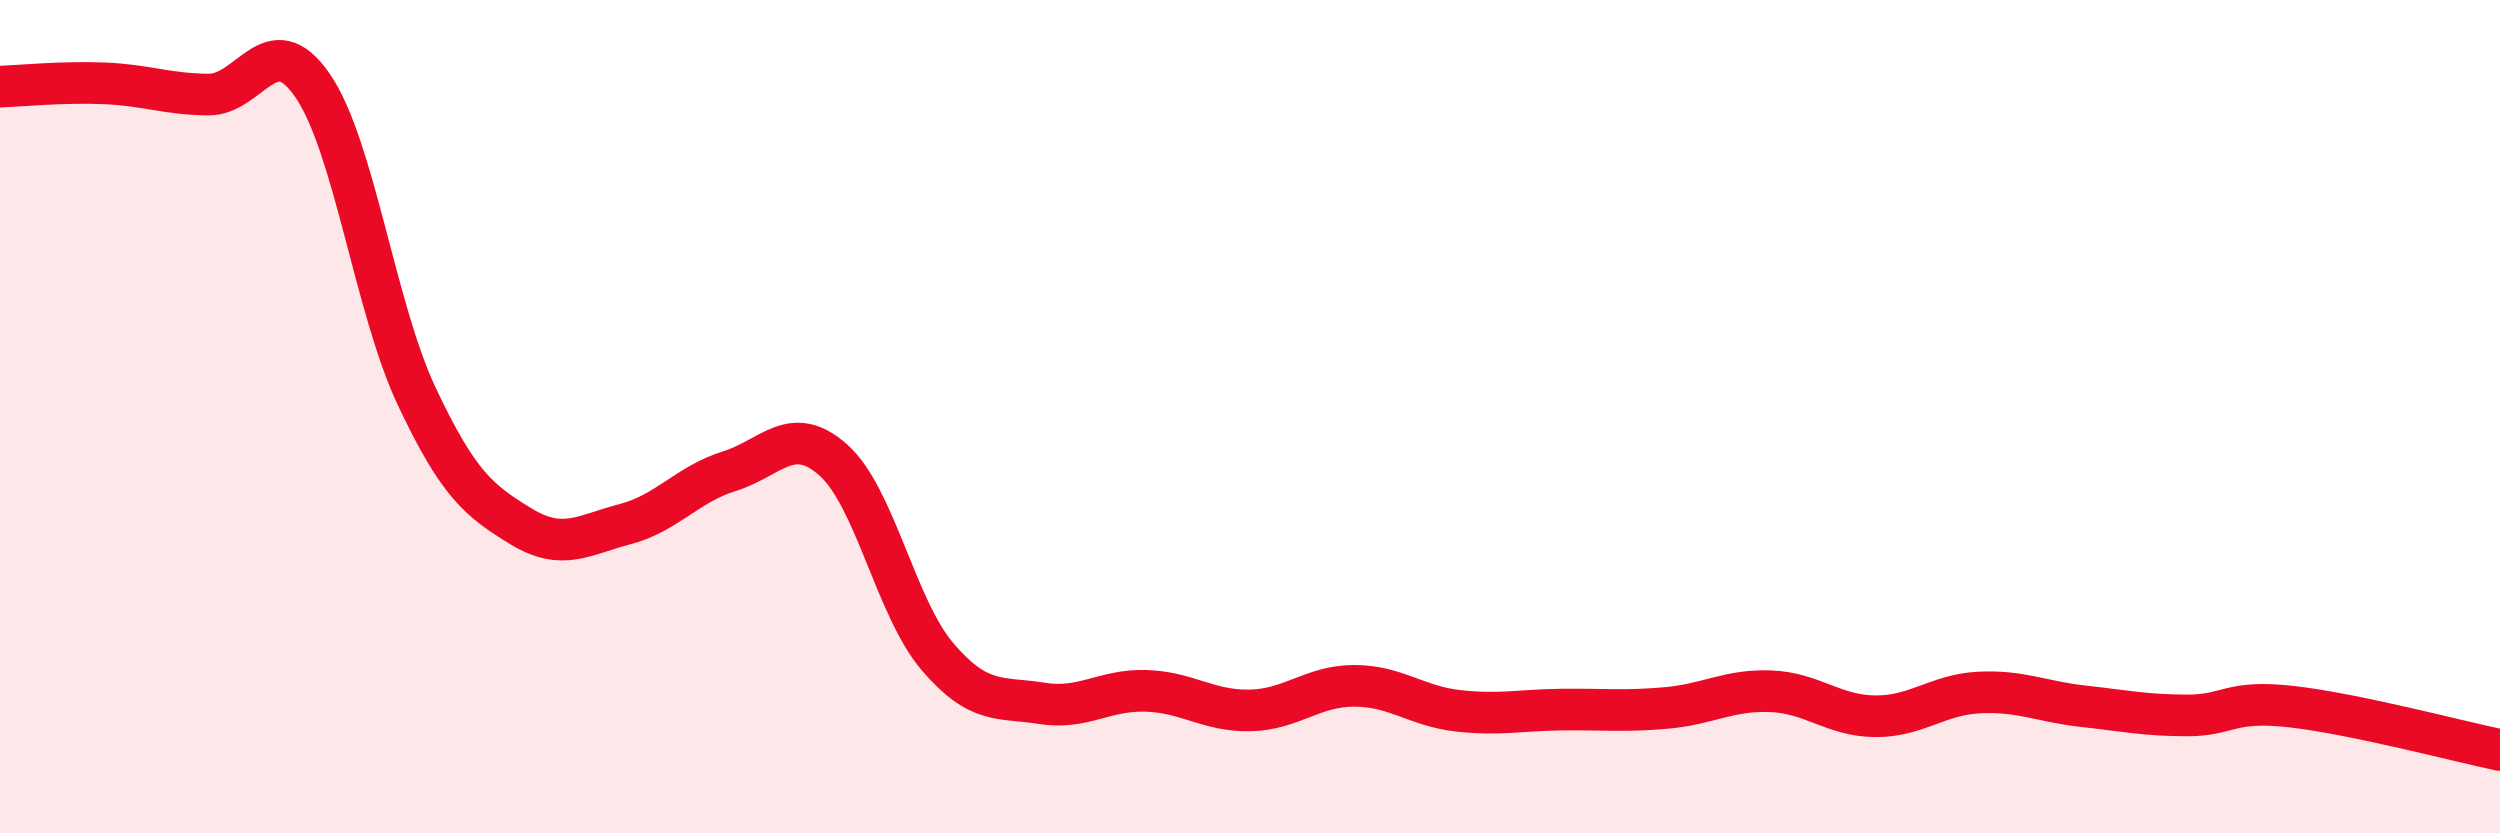 
    <svg width="60" height="20" viewBox="0 0 60 20" xmlns="http://www.w3.org/2000/svg">
      <path
        d="M 0,2.08 C 0.5,2.06 1.5,1.96 2.5,2 C 3.5,2.04 4,2.26 5,2.27 C 6,2.28 6.5,0.6 7.5,2.05 C 8.5,3.5 9,7.39 10,9.51 C 11,11.63 11.5,12.02 12.5,12.63 C 13.5,13.24 14,12.84 15,12.58 C 16,12.32 16.5,11.62 17.5,11.31 C 18.5,11 19,10.15 20,11.04 C 21,11.93 21.5,14.59 22.5,15.76 C 23.5,16.93 24,16.72 25,16.88 C 26,17.04 26.5,16.55 27.5,16.58 C 28.5,16.61 29,17.07 30,17.05 C 31,17.03 31.5,16.46 32.5,16.46 C 33.5,16.46 34,16.95 35,17.06 C 36,17.17 36.5,17.04 37.5,17.03 C 38.5,17.02 39,17.08 40,16.99 C 41,16.9 41.5,16.55 42.5,16.59 C 43.5,16.63 44,17.18 45,17.19 C 46,17.2 46.5,16.67 47.5,16.62 C 48.5,16.57 49,16.84 50,16.95 C 51,17.06 51.5,17.17 52.5,17.17 C 53.5,17.17 53.5,16.79 55,16.96 C 56.5,17.13 59,17.79 60,18L60 20L0 20Z"
        fill="#EB0A25"
        opacity="0.1"
        stroke-linecap="round"
        stroke-linejoin="round"
      />
      <path
        d="M 0,2.08 C 0.5,2.06 1.5,1.96 2.5,2 C 3.5,2.04 4,2.26 5,2.27 C 6,2.28 6.5,0.6 7.5,2.05 C 8.5,3.5 9,7.39 10,9.51 C 11,11.63 11.5,12.02 12.5,12.63 C 13.5,13.24 14,12.84 15,12.58 C 16,12.32 16.5,11.62 17.5,11.31 C 18.5,11 19,10.15 20,11.04 C 21,11.93 21.5,14.59 22.5,15.76 C 23.5,16.93 24,16.72 25,16.88 C 26,17.04 26.5,16.55 27.5,16.58 C 28.5,16.61 29,17.07 30,17.05 C 31,17.03 31.5,16.46 32.5,16.46 C 33.5,16.46 34,16.95 35,17.06 C 36,17.17 36.5,17.04 37.5,17.03 C 38.5,17.02 39,17.08 40,16.99 C 41,16.9 41.5,16.55 42.5,16.59 C 43.5,16.63 44,17.18 45,17.19 C 46,17.2 46.5,16.67 47.5,16.62 C 48.5,16.57 49,16.84 50,16.95 C 51,17.06 51.5,17.17 52.5,17.17 C 53.5,17.17 53.5,16.79 55,16.96 C 56.5,17.13 59,17.79 60,18"
        stroke="#EB0A25"
        stroke-width="1"
        fill="none"
        stroke-linecap="round"
        stroke-linejoin="round"
      />
    </svg>
  